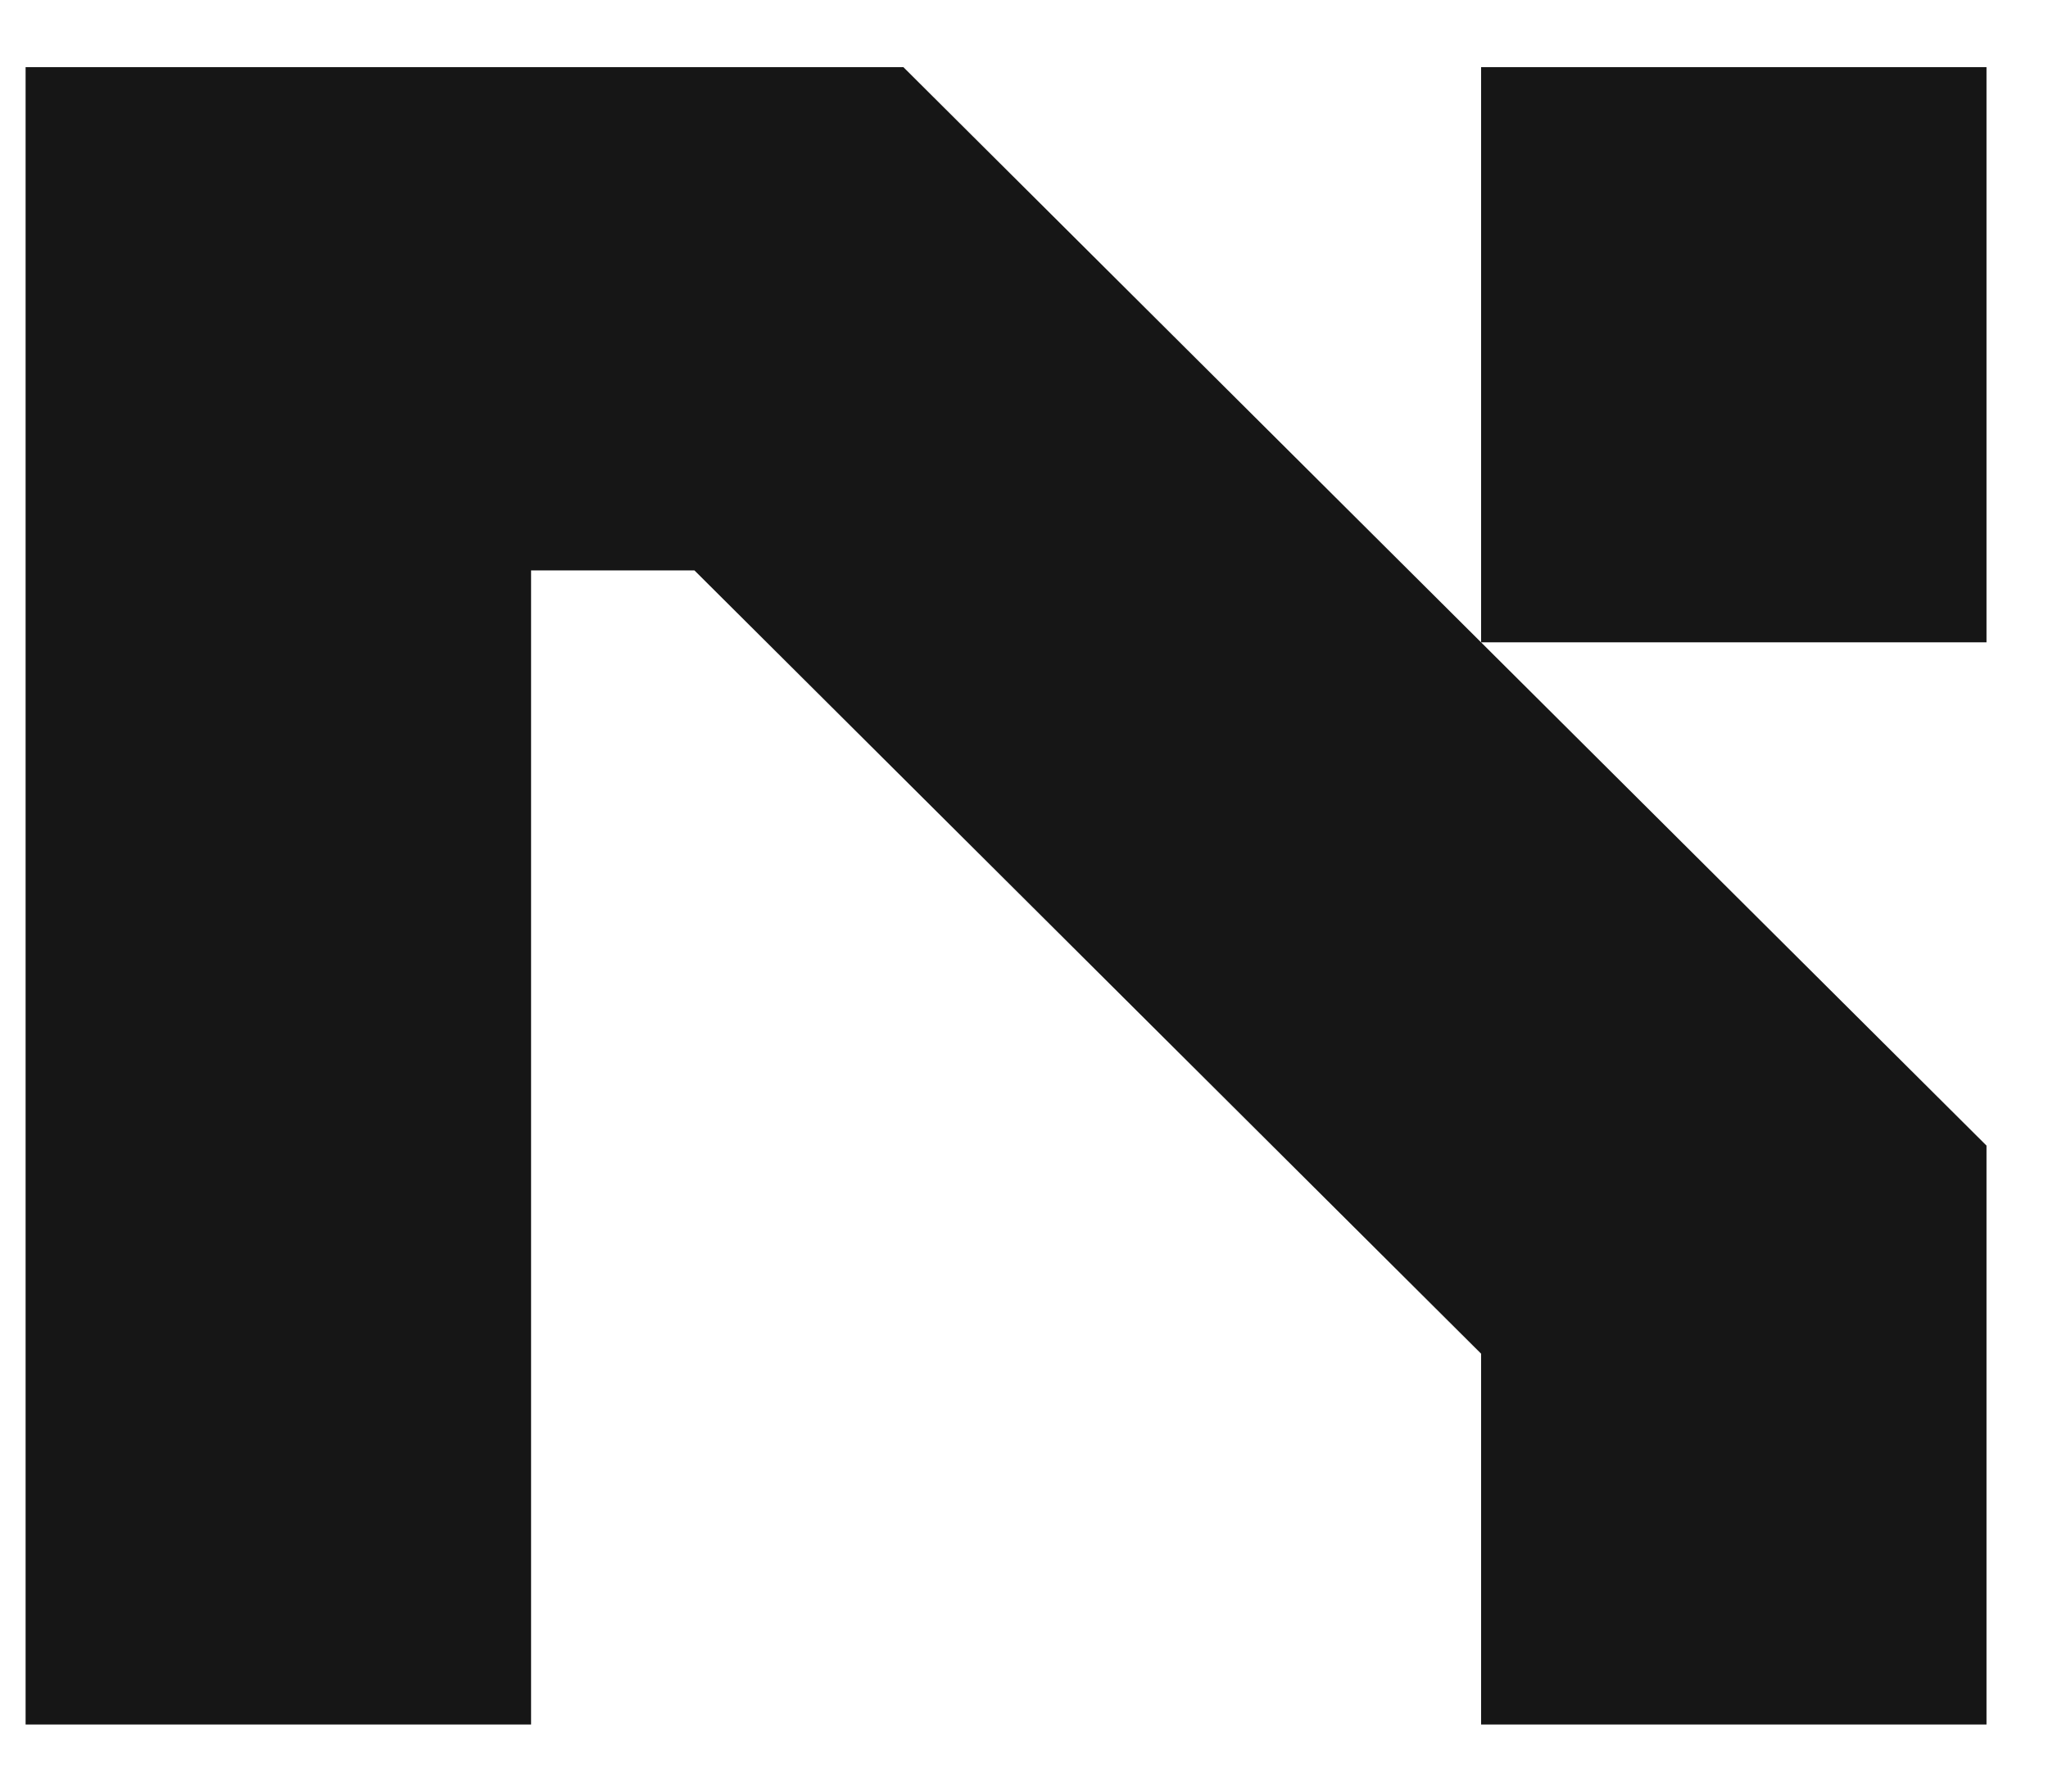 <svg width="32" height="28" viewBox="0 0 32 28" fill="none" xmlns="http://www.w3.org/2000/svg">
<g clip-path="url(#clip0_96_357)">
<path d="M14.116 1.05L31.039 17.904V26.952H23.142V21.156L10.851 8.915H8.298V26.952H0.4V1.05H14.116ZM23.142 10.039V1.05H31.039V10.039H23.142Z" fill="#161616"/>
</g>
<defs>
<clipPath id="clip0_96_357">
<rect width="31.2" height="26.4" fill="white" transform="translate(0.4 0.8)"/>
</clipPath>
</defs>
</svg>
